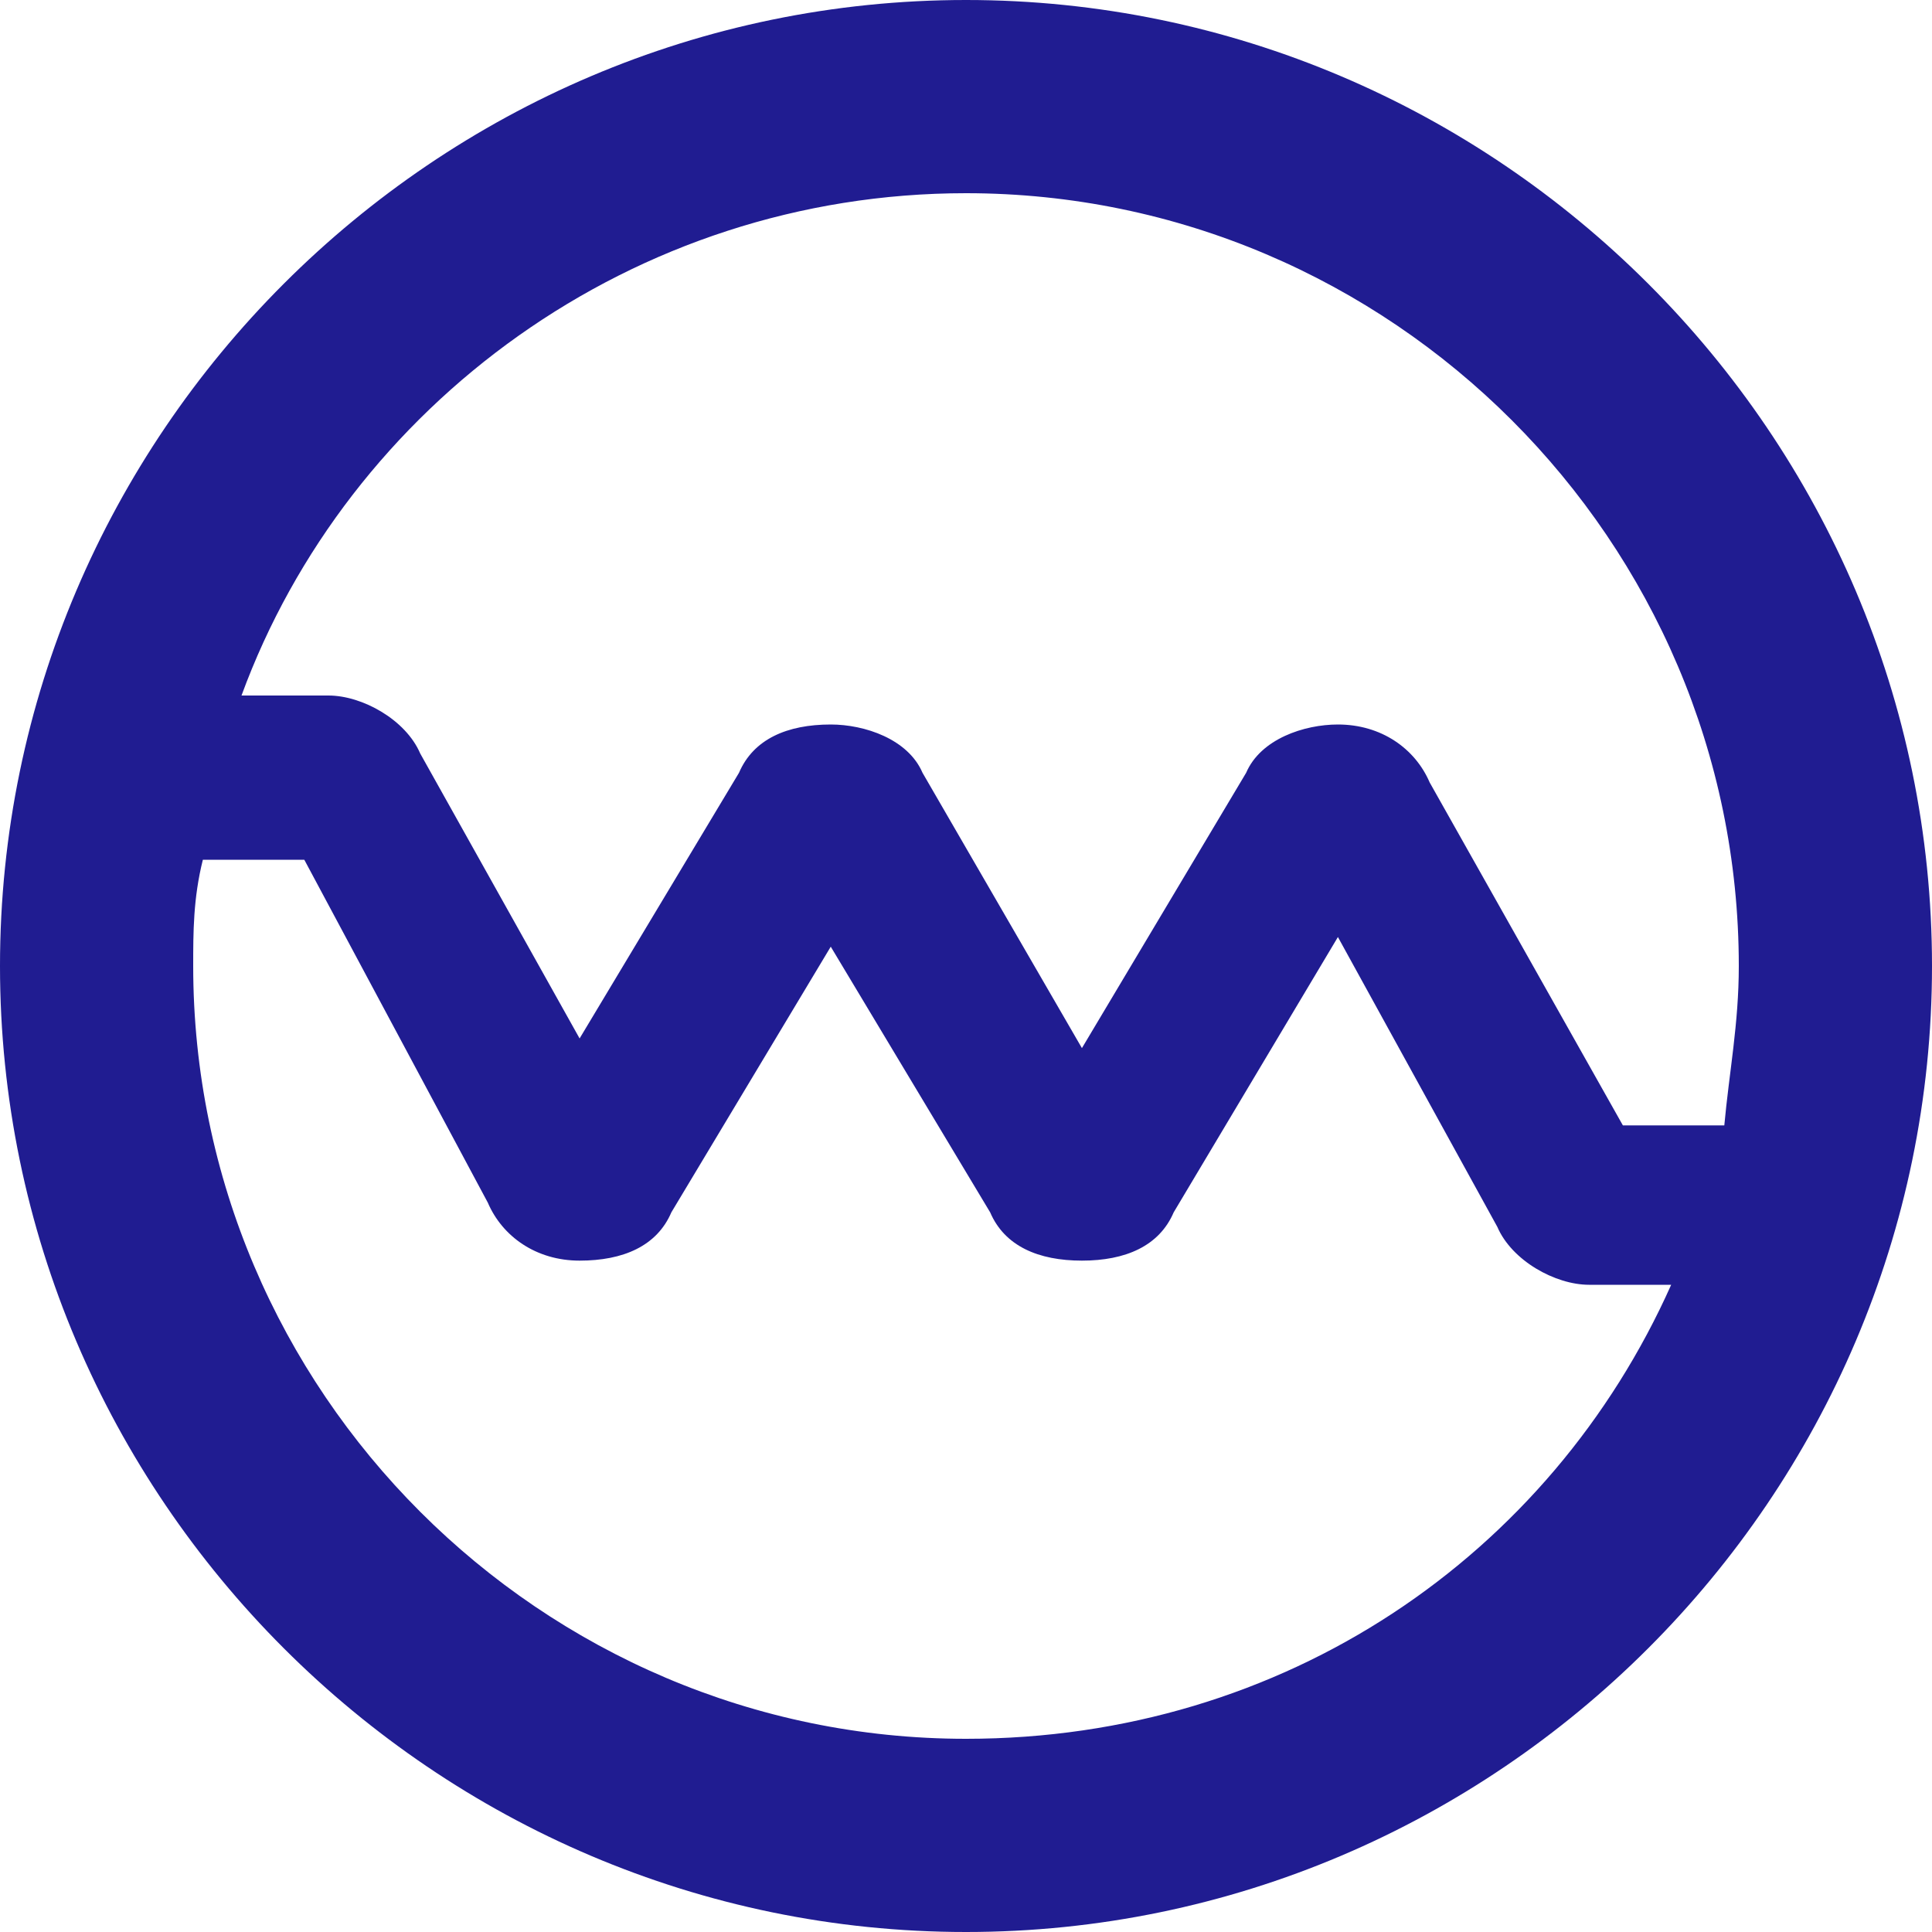 <?xml version="1.0" encoding="utf-8"?>
<!-- Generator: Adobe Illustrator 28.2.0, SVG Export Plug-In . SVG Version: 6.00 Build 0)  -->
<svg version="1.1" id="レイヤー_1" xmlns="http://www.w3.org/2000/svg" xmlns:xlink="http://www.w3.org/1999/xlink" x="0px"
	 y="0px" viewBox="0 0 40 40" style="enable-background:new 0 0 40 40;" xml:space="preserve">
<style type="text/css">
	.st0{fill:#201C91;}
</style>
<g>
	<path class="st0" d="M20,0C9,0,0,9,0,20s9,20,20,20s20-9,20-20S31,0,20,0z M20,4c8.8,0,16,7.2,16,16c0,1.2-0.2,2.2-0.3,3.3h-2.1
		l-4-7.1c-0.3-0.7-1-1.2-1.9-1.2c-0.7,0-1.6,0.3-1.9,1l-3.4,5.7L19.1,16c-0.3-0.7-1.2-1-1.9-1c-0.9,0-1.6,0.3-1.9,1l-3.3,5.5
		l-3.3-5.9c-0.3-0.7-1.2-1.2-1.9-1.2H5C7.2,8.4,13.1,4,20,4z M20,36c-8.8,0-16-7.2-16-16c0-0.7,0-1.4,0.2-2.2h2.1l3.8,7.1
		c0.3,0.7,1,1.2,1.9,1.2c0.9,0,1.6-0.3,1.9-1l3.3-5.5l3.3,5.5c0.3,0.7,1,1,1.9,1s1.6-0.3,1.9-1l3.4-5.7l3.3,6
		c0.3,0.7,1.2,1.2,1.9,1.2h1.7C32.1,32.2,26.6,36,20,36z"/>
</g>
</svg>
